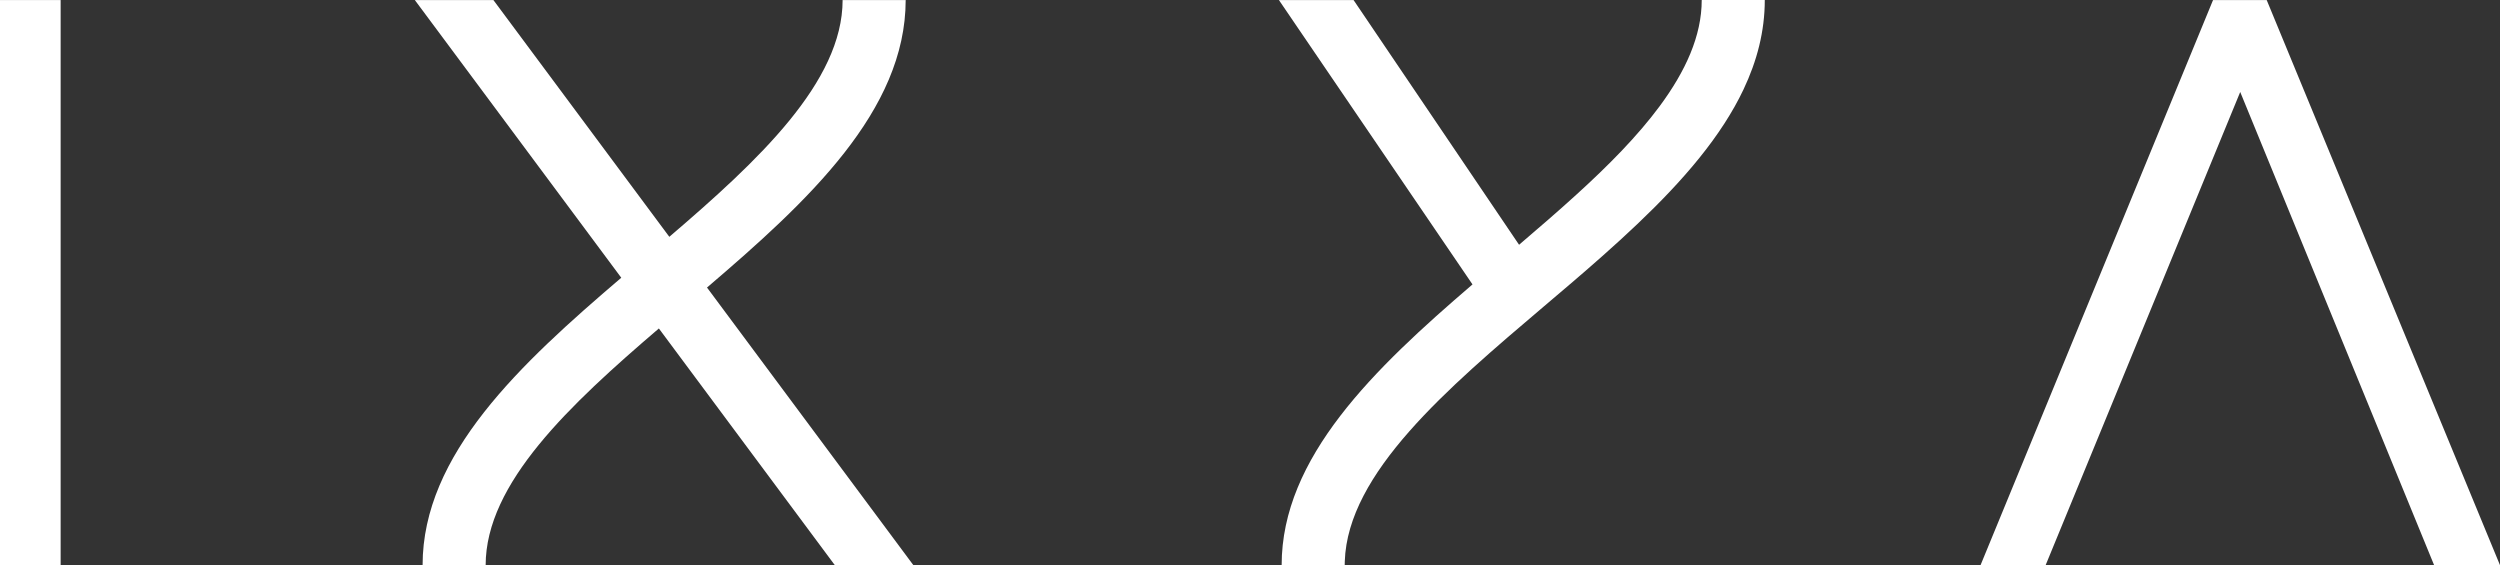 <?xml version="1.0" encoding="UTF-8"?><svg id="Livello_2" xmlns="http://www.w3.org/2000/svg" width="897.97" height="203.01" viewBox="0 0 897.97 203.01"><rect x="0" y="0" width="897.97" height="203.01" fill="#333333" stroke="none"/><defs><style>.cls-1{fill:#fff;stroke-width:0px;}</style></defs><g id="Livello_1-2"><rect class="cls-1" y=".02" width="21.78" height="203"/><polygon class="cls-1" points="897.97 203.01 874.31 203.01 804.66 33.04 734.76 203.01 711.38 203.01 794.9 .02 814.17 .02 897.97 203.01"/><path class="cls-1" d="M633.89,0c0,11.27-2.81,21.95-7.65,32.15-1.95,4.14-4.27,8.2-6.85,12.21-10.86,16.82-26.74,32.46-43.84,47.62-6.92,6.14-14.03,12.18-21.11,18.17-34.6,29.37-70.37,59.75-71.41,91.46-.03.47-.03.94-.03,1.41h-22.65c0-38.76,33.22-70.55,68.55-100.86L459.38.03h26.81l59.44,87.89c7-5.99,13.98-11.98,20.62-18.04,11.46-10.41,21.92-20.98,29.86-31.71,9.27-12.52,15.13-25.23,15.13-38.17h22.65Z"/><path class="cls-1" d="M328.09,203.01h-28.22l-63.21-85.03c-31.97,27.36-62.22,55.61-62.22,85.03h-22.65c0-39.78,35.02-72.22,71.36-103.25L149.01.03h28.22l63.18,85.03C272.41,57.69,302.63,29.44,302.66.03h22.65c-.03,39.75-35.02,72.22-71.36,103.25l74.14,99.74Z"/><rect class="cls-1" x="302.66" width="22.65" height=".03"/></g></svg>
